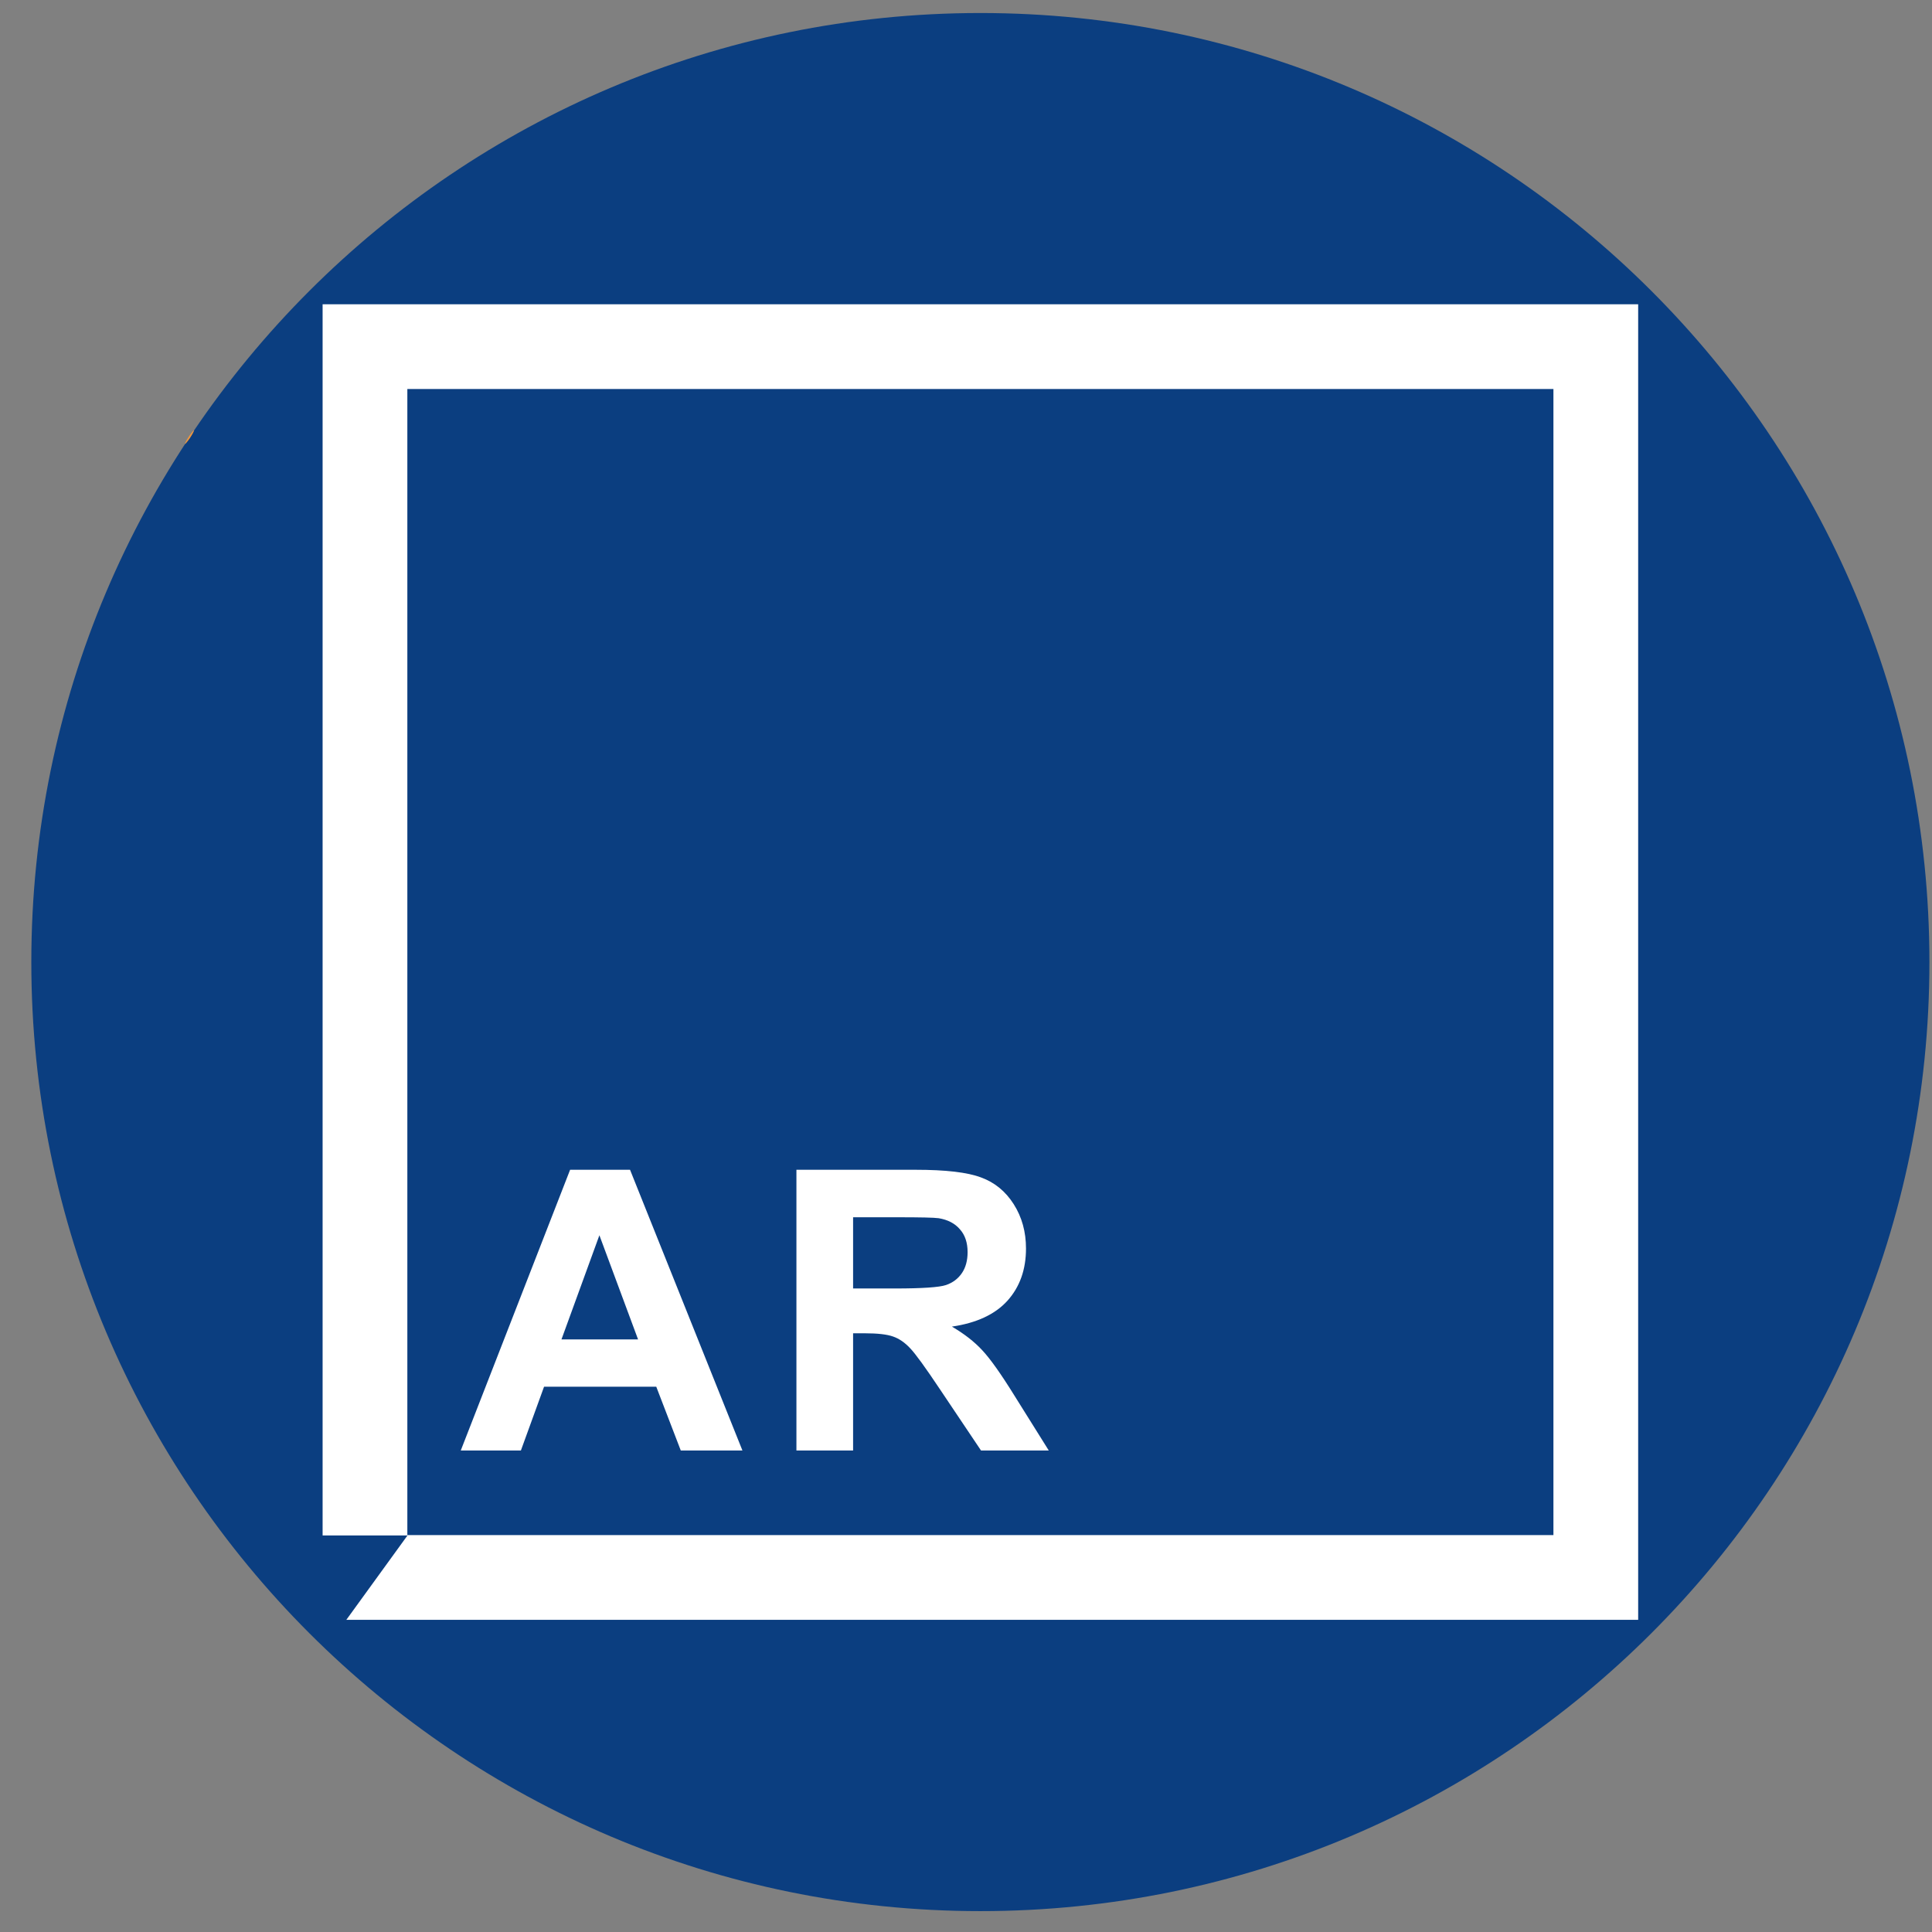 <svg width="57" height="57" viewBox="0 0 57 57" fill="none" xmlns="http://www.w3.org/2000/svg">
<rect x="0" y="0" width="57" height="57" fill="#808080" stroke="none"/>
<g clip-path="url(#clip0_178_1628)">
<path d="M56.924 28.384C56.924 12.92 44.388 0.384 28.924 0.384C13.46 0.384 0.924 12.92 0.924 28.384C0.924 43.848 13.46 56.384 28.924 56.384C44.388 56.384 56.924 43.848 56.924 28.384Z" fill="#0B3E80"/>
<path d="M5.578 12.87C5.512 12.968 5.457 13.072 5.457 13.094C5.457 13.116 5.523 13.04 5.6 12.93C5.676 12.815 5.731 12.71 5.72 12.7C5.709 12.689 5.649 12.765 5.578 12.87Z" fill="#EC9640"/>
<rect x="10.768" y="10.227" width="36.313" height="36.313" stroke="white" stroke-width="2.5"/>
<path d="M21.904 42.794H20.085L19.362 40.913H16.051L15.368 42.794H13.594L16.82 34.512H18.588L21.904 42.794ZM18.825 39.517L17.684 36.444L16.565 39.517H18.825Z" fill="white"/>
<path d="M23.497 42.794V34.512H27.016C27.901 34.512 28.543 34.587 28.943 34.738C29.346 34.885 29.668 35.148 29.909 35.529C30.15 35.909 30.27 36.344 30.27 36.834C30.27 37.455 30.088 37.969 29.722 38.376C29.357 38.779 28.811 39.033 28.084 39.139C28.445 39.35 28.743 39.581 28.977 39.834C29.214 40.086 29.532 40.534 29.931 41.178L30.942 42.794H28.943L27.734 40.992C27.304 40.348 27.011 39.943 26.852 39.777C26.694 39.608 26.526 39.493 26.349 39.432C26.172 39.368 25.892 39.336 25.508 39.336H25.169V42.794H23.497ZM25.169 38.014H26.406C27.208 38.014 27.709 37.98 27.909 37.913C28.108 37.845 28.265 37.728 28.378 37.562C28.491 37.397 28.547 37.19 28.547 36.941C28.547 36.662 28.472 36.438 28.321 36.269C28.174 36.096 27.965 35.986 27.694 35.941C27.558 35.922 27.152 35.913 26.474 35.913H25.169V38.014Z" fill="white"/>
<path d="M8.097 45.301L12.022 45.301L9.764 48.416L8.097 45.301Z" fill="#0B3E80"/>
</g>
<defs>
<clipPath id="clip0_178_1628">
<rect width="56" height="56" fill="white" transform="translate(0.924 0.384)"/>
</clipPath>
</defs>
</svg>
